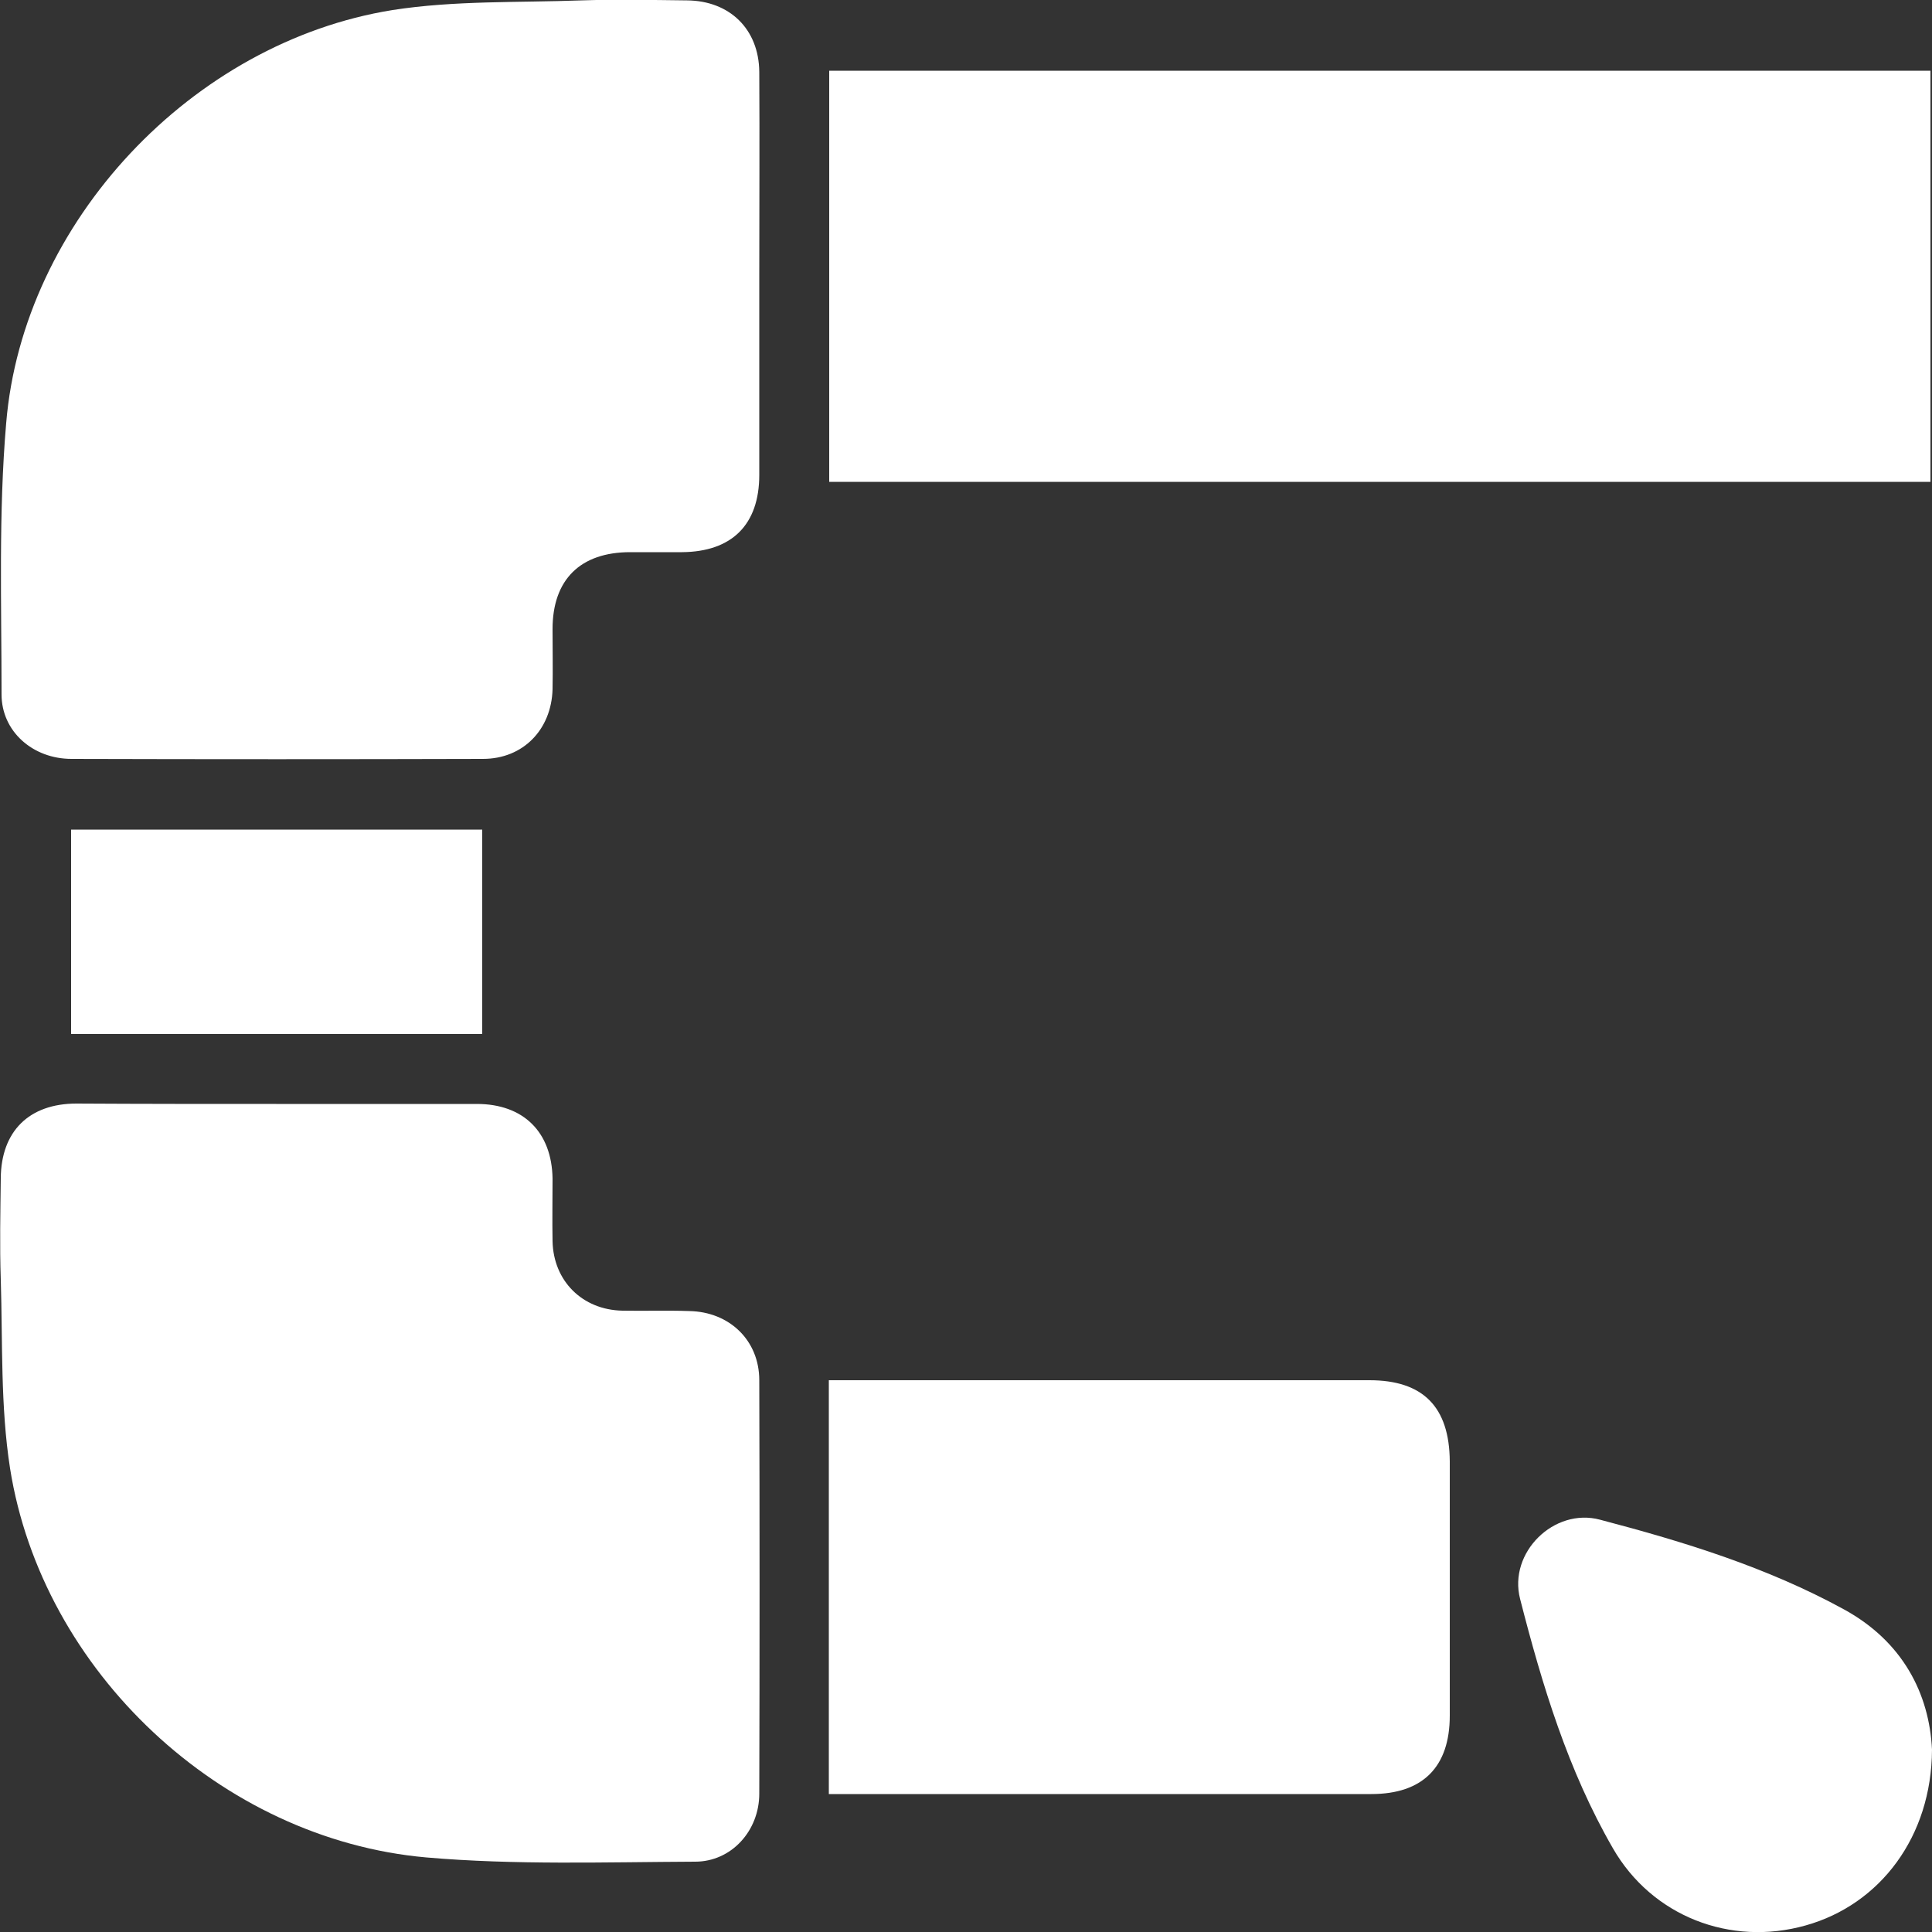 <svg xmlns="http://www.w3.org/2000/svg" xmlns:xlink="http://www.w3.org/1999/xlink" id="Capa_1" x="0px" y="0px" viewBox="0 0 500 500" style="enable-background:new 0 0 500 500;" xml:space="preserve"><rect x="0" y="0" width="500" height="500" fill="#333333" stroke="none"/><style type="text/css">	.st0{fill:#FFFFFF;}</style><g>	<path class="st0" d="M196.5,71.6c0,17.1,0,34.2,0,51.3c0,12.9-7.1,19.9-20,20c-4.5,0-8.9,0-13.4,0c-12.9,0-20.1,7.1-20.1,19.9  c0,5.2,0.1,10.4,0,15.6c-0.3,10.4-7.6,18-18,18c-35.5,0.1-71,0.1-106.5,0c-10,0-18.1-7.1-18.1-16.7c0-23.4-0.8-46.9,1.2-70.2  C5.9,57.5,49.7,10.9,101.6,2.6c16-2.5,32.6-1.9,48.9-2.5c9.1-0.3,18.2-0.1,27.3,0c11.1,0.1,18.6,7.5,18.7,18.5  C196.6,36.3,196.5,54,196.5,71.6z"></path>	<path class="st0" d="M71.5,285.7c17.3,0,34.6,0,51.9,0c12.1,0,19.4,7.3,19.6,19.3c0,5.4-0.1,10.8,0,16.2c0.2,10.3,7.7,17.8,18.1,18  c5.8,0.1,11.5-0.1,17.3,0.1c10.4,0.2,18.1,7.6,18.1,17.9c0.1,35.7,0.1,71.4,0,107c0,9.6-7.2,17.6-16.6,17.6  c-23.2,0.1-46.6,0.9-69.6-1.1c-53.1-4.7-99.4-48.2-107.7-100.7c-2.5-16-1.9-32.6-2.4-48.9c-0.3-8.7-0.1-17.5,0-26.2  c0.1-12.1,7.3-19.3,19.6-19.3C37,285.7,54.2,285.7,71.5,285.7z"></path>	<path class="st0" d="M214.6,124.7c0-35.6,0-70.9,0-106.4c95,0,189.8,0,285,0c0,35.3,0,70.7,0,106.4  C404.8,124.7,309.9,124.7,214.6,124.7z"></path>	<path class="st0" d="M214.5,464.3c0-36,0-71.1,0-107.1c2.1,0,4,0,6,0c44.6,0,89.2,0,133.9,0c13.9,0,20.7,6.9,20.8,21  c0,21.9,0,43.9,0,65.8c0,13.3-7,20.3-20.3,20.3c-45,0-90,0-135,0C218.2,464.3,216.6,464.3,214.5,464.3z"></path>	<path class="st0" d="M500,452.8c-0.1,22.5-13.4,40.1-32.7,45.5c-19.5,5.5-39.8-2.4-49.9-20c-11.6-20.1-18.3-42.2-24-64.5  c-3.1-12,8.8-23.7,20.7-20.5c21.7,5.7,43.2,12.3,63.1,23.2C492.4,424.8,499.3,438.3,500,452.8z"></path>	<path class="st0" d="M124.8,214.7c0,17.8,0,35.2,0,52.9c-35.5,0-70.7,0-106.4,0c0-17.4,0-34.9,0-52.9  C53.6,214.7,89,214.7,124.8,214.7z"></path></g></svg>
